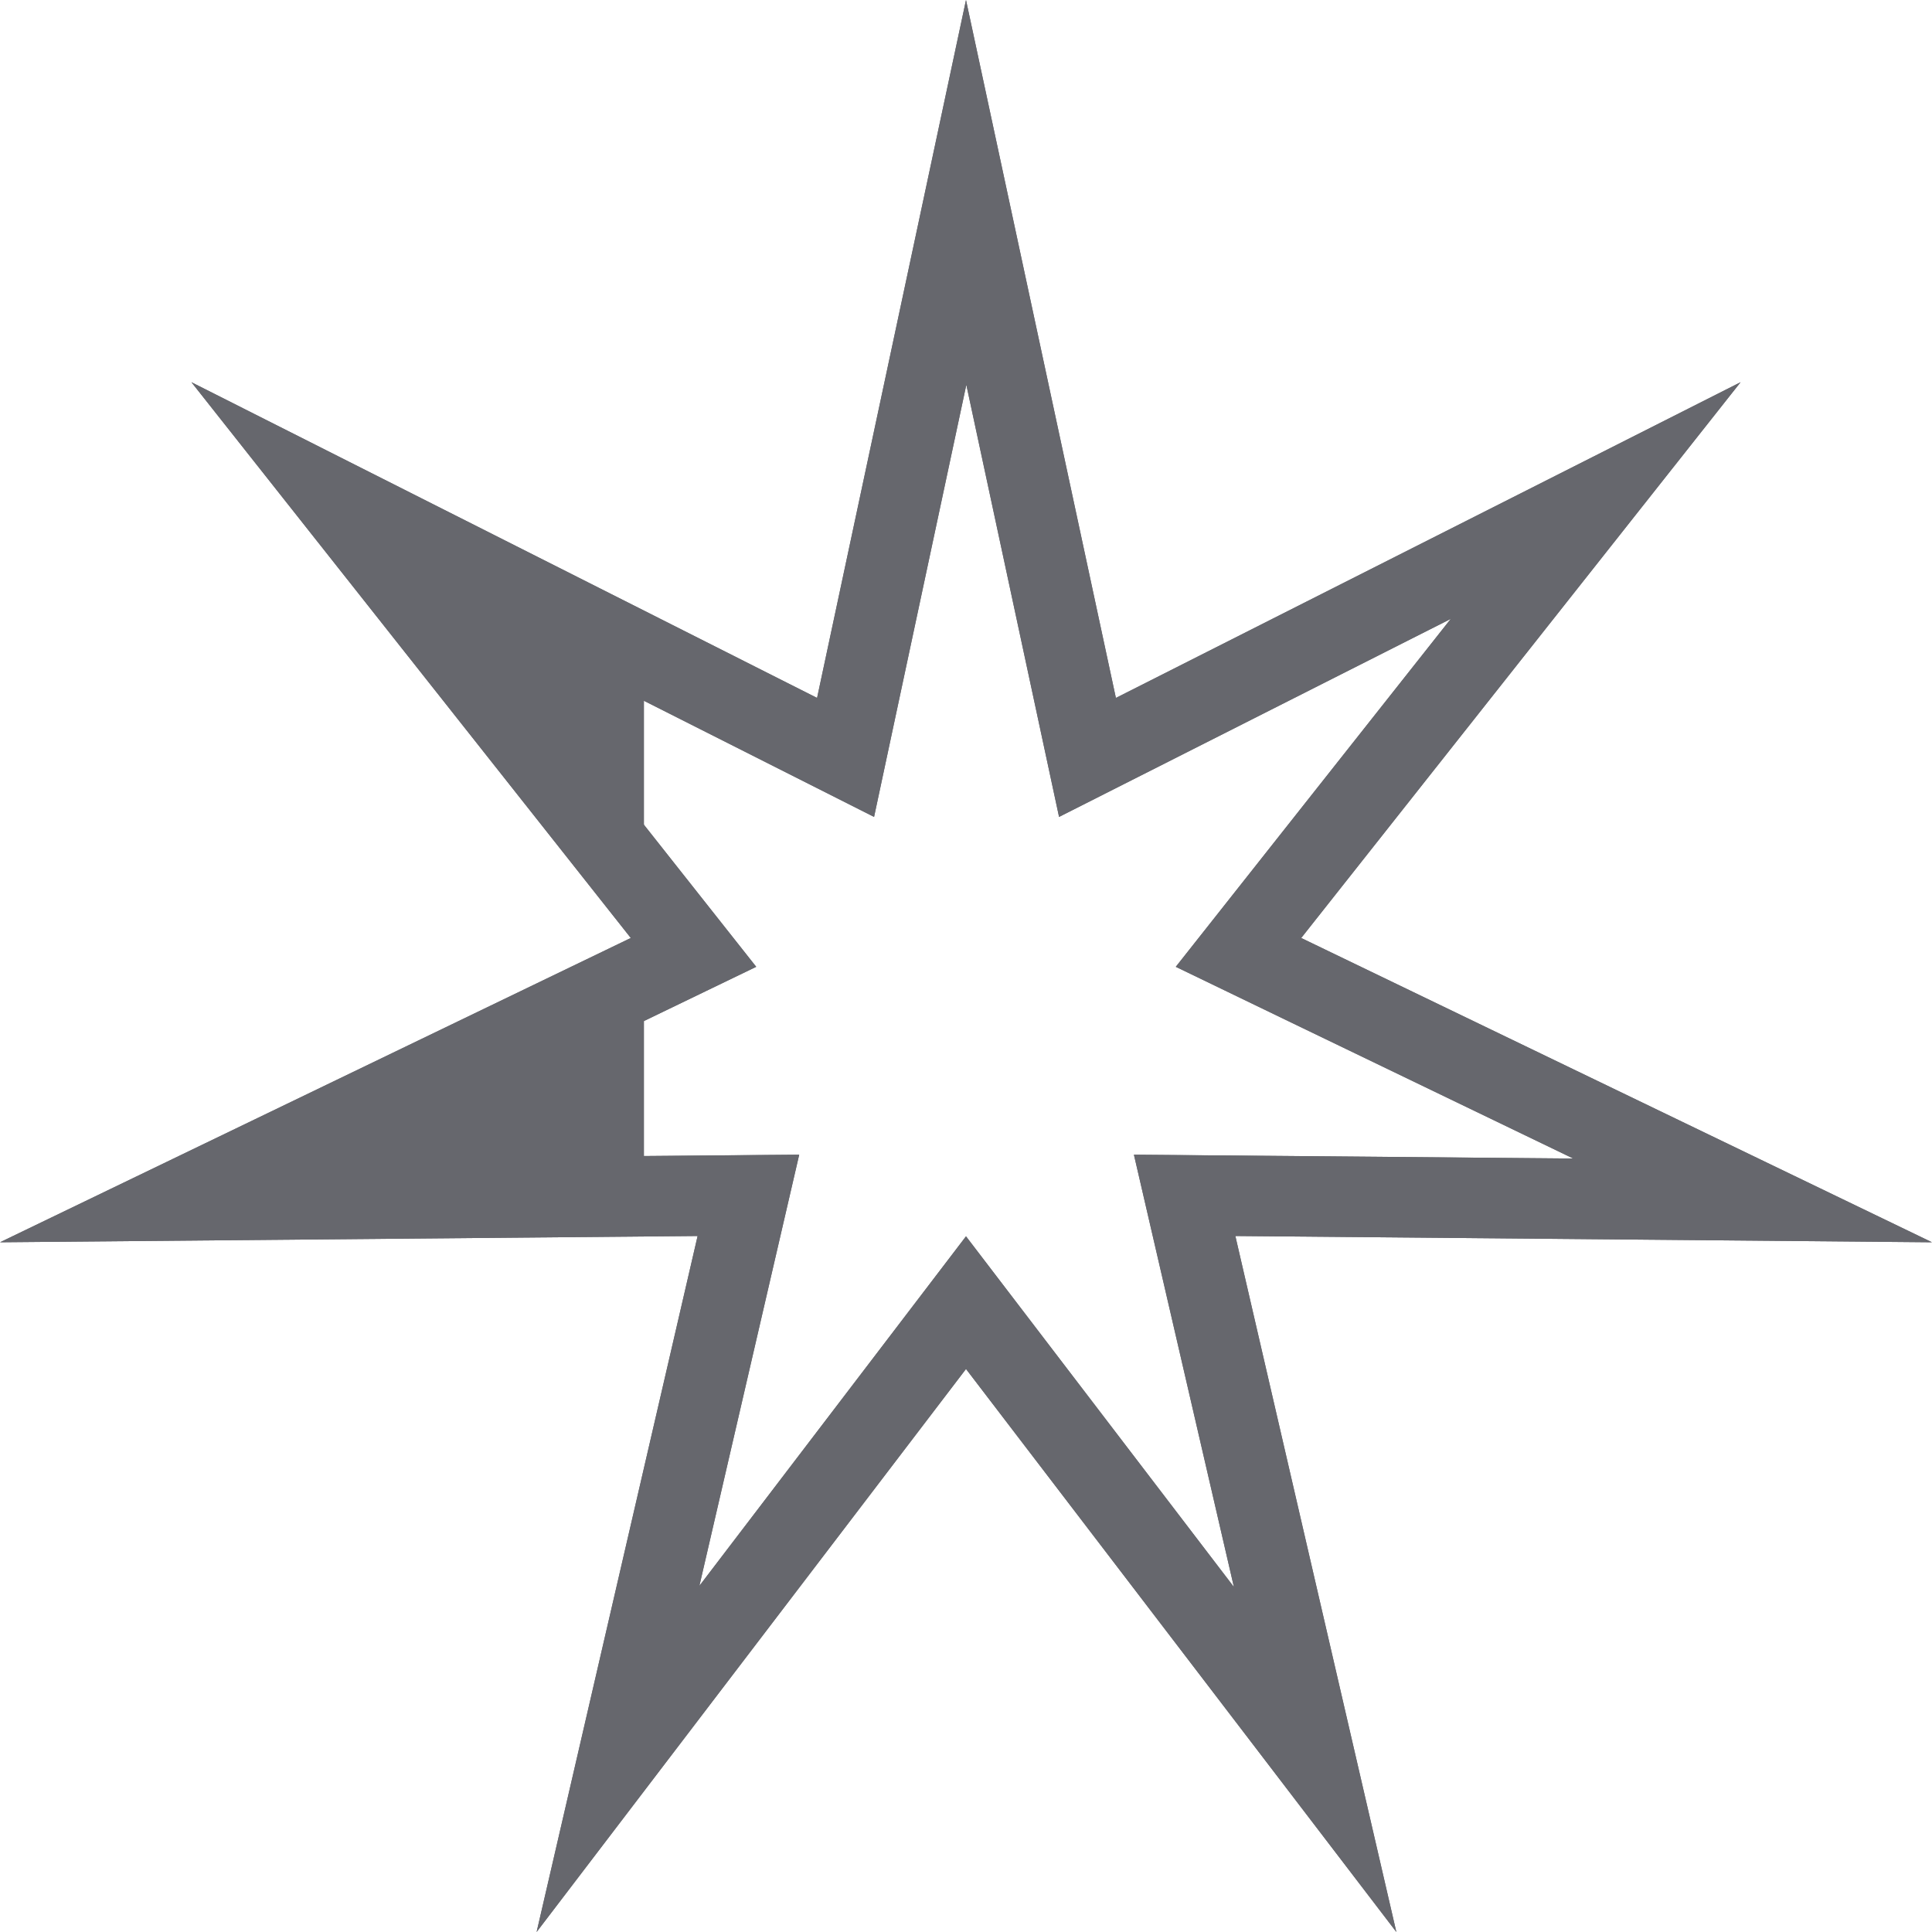 <svg width="12" height="12" viewBox="0 0 12 12" fill="none" xmlns="http://www.w3.org/2000/svg">
<path fill-rule="evenodd" clip-rule="evenodd" d="M6 0L6.931 4.335L10.811 2.374L8.082 5.826L12 7.716L7.673 7.677L8.673 12L6 8.503L3.333 12L4.333 7.677L0 7.716L3.918 5.826L1.189 2.374L5.075 4.335L6 0ZM6.002 2.39L5.429 5.074L4 4.353L2.986 3.841L4 5.123L4.697 6.005L4 6.342L2.228 7.196L4 7.18L4.964 7.172L4.344 9.85L6 7.679L7.664 9.857L7.043 7.172L8 7.18L9.772 7.196L8 6.342L7.303 6.005L8 5.123L9.011 3.844L8 4.355L6.578 5.074L6.002 2.39Z" fill="#66676D"/>
<path fill-rule="evenodd" clip-rule="evenodd" d="M6 0L6.931 4.335L10.811 2.374L8.082 5.826L12 7.716L7.673 7.677L8.673 12L6 8.503L3.333 12L4.333 7.677L0 7.716L3.918 5.826L1.189 2.374L5.075 4.335L6 0ZM6.002 2.39L5.429 5.074L2.986 3.841L4.697 6.005L2.228 7.196L4.964 7.172L4.344 9.85L6 7.679L7.664 9.857L7.043 7.172L9.772 7.196L7.303 6.005L9.011 3.844L6.578 5.074L6.002 2.39Z" fill="#66676D"/>
<path fill-rule="evenodd" clip-rule="evenodd" d="M4 7.43V6.064L1.114 7.456L4 7.43ZM4 5.526V4.073L2.088 3.108L4 5.526Z" fill="#66676D"/>
</svg>

